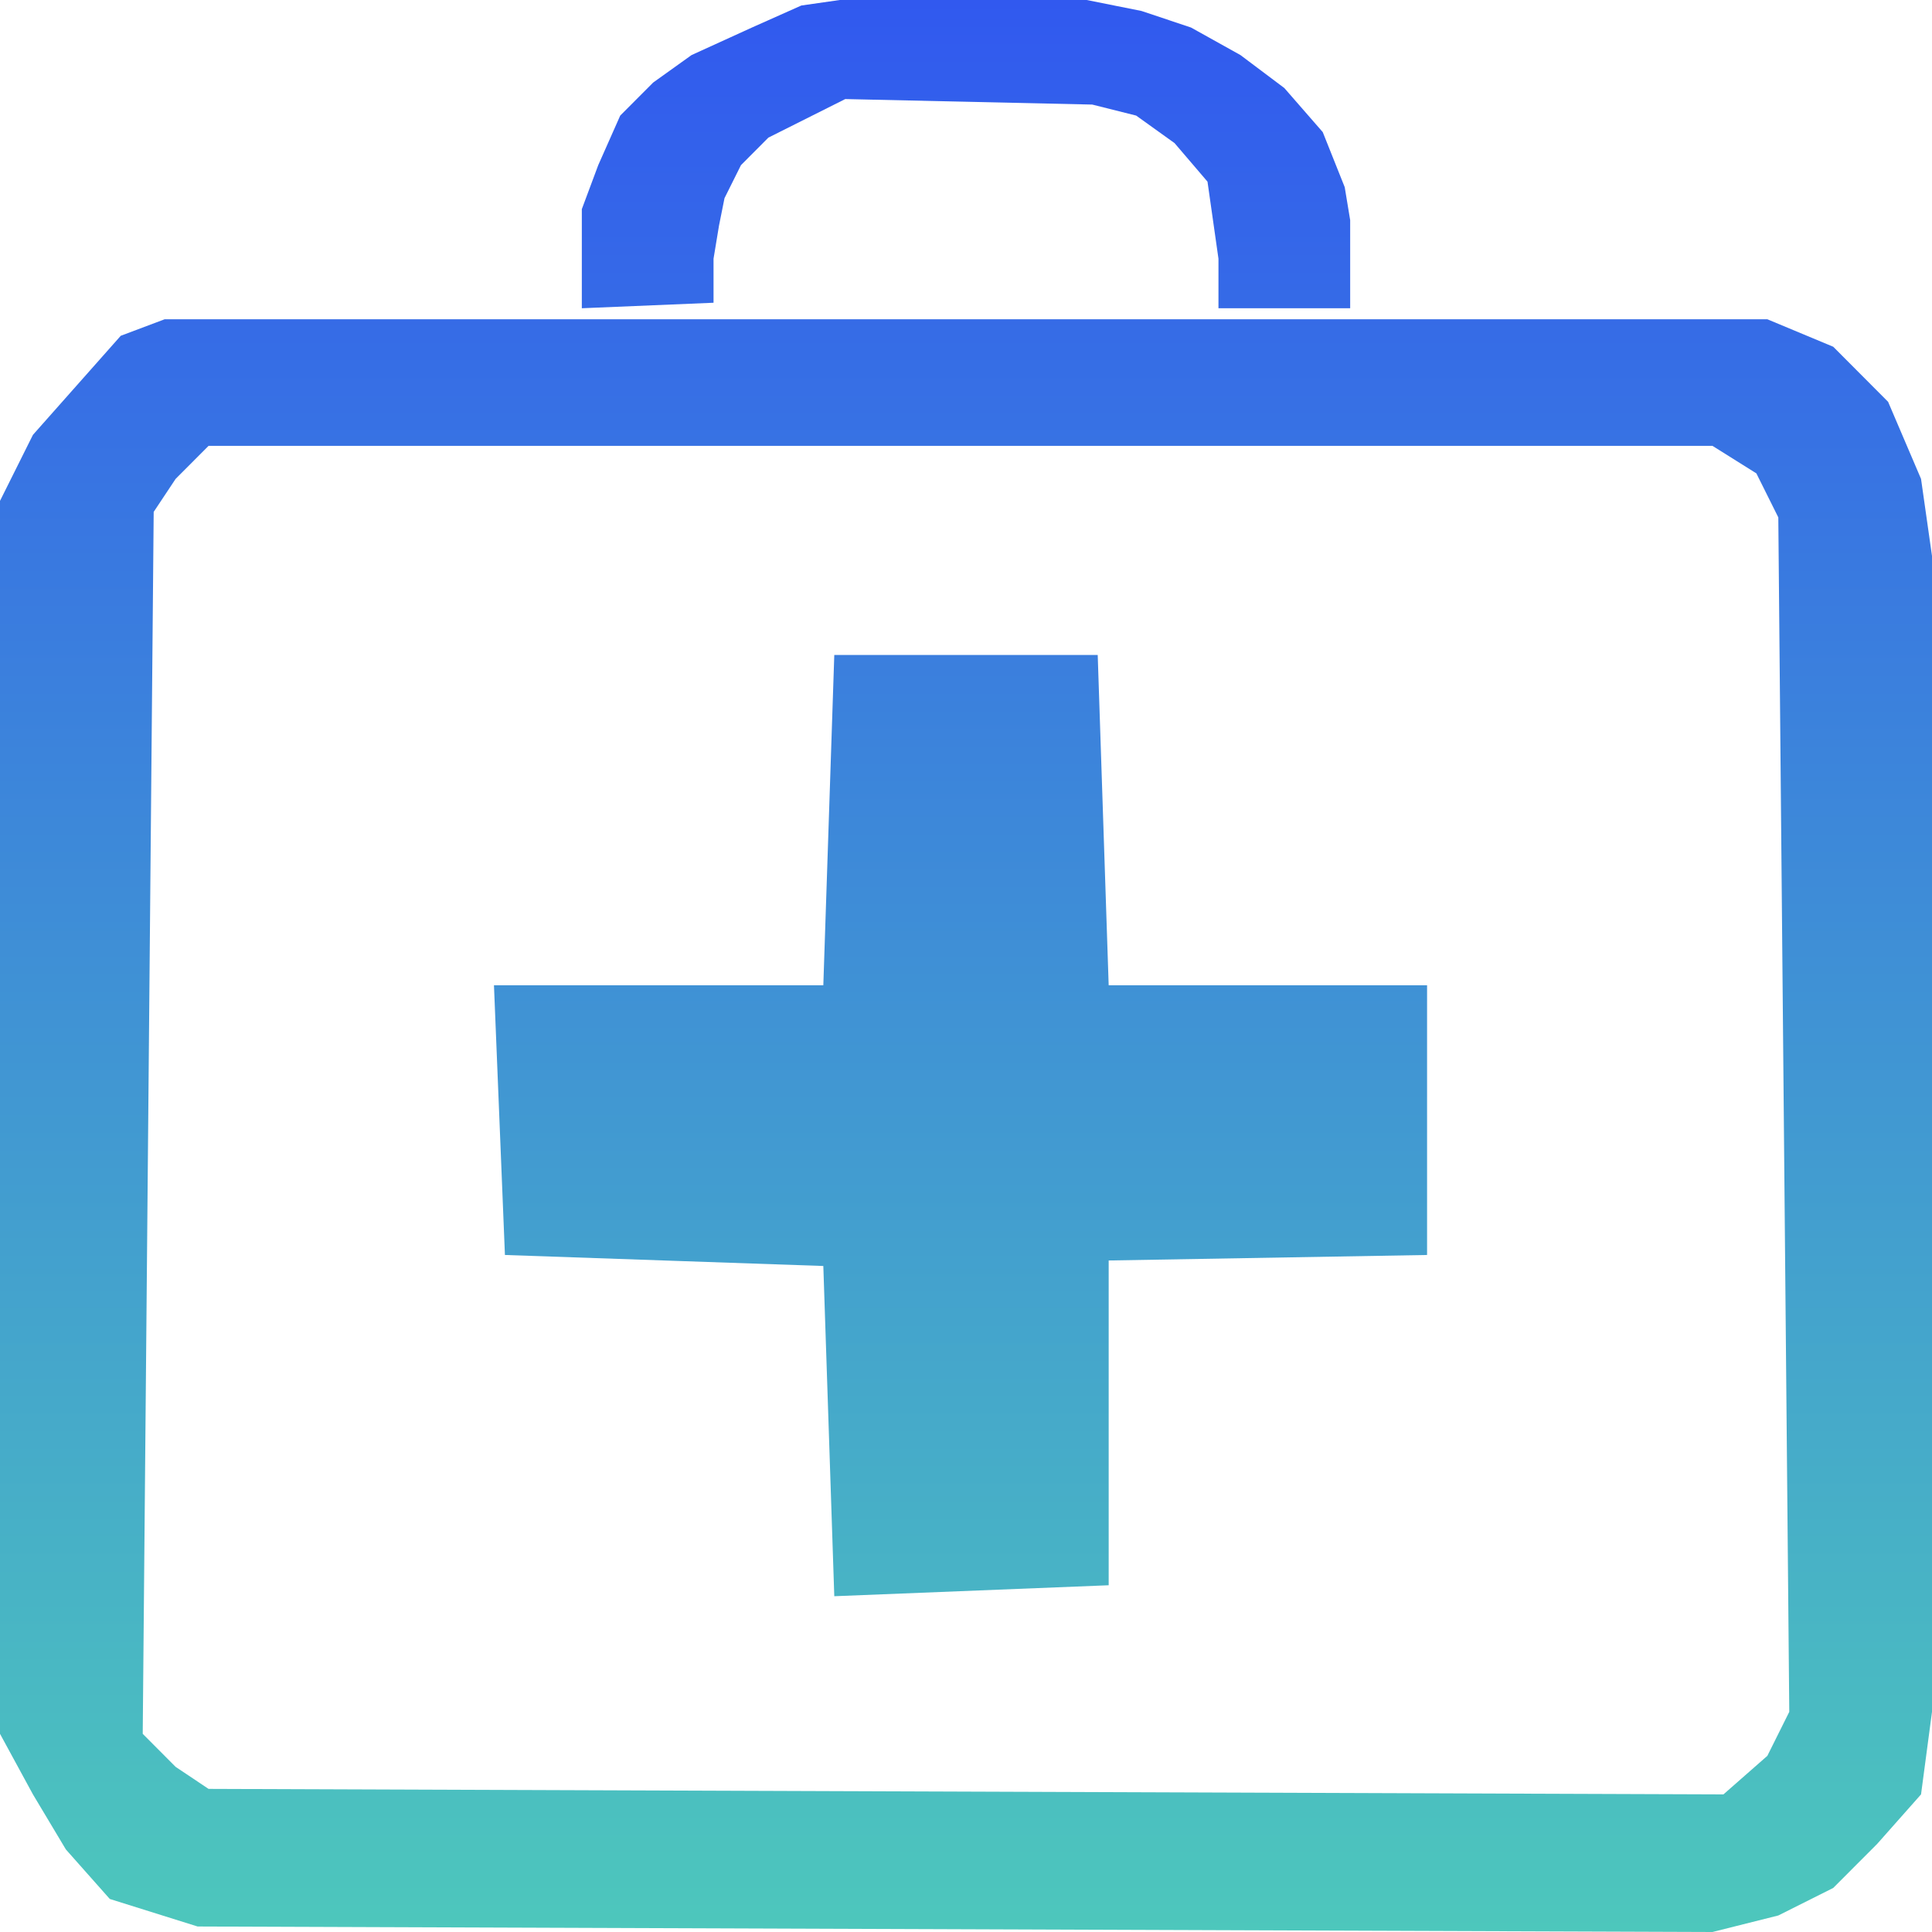<svg width="40" height="40" viewBox="0 0 40 40" fill="none" xmlns="http://www.w3.org/2000/svg">
<path d="M12.046 6.382L12.046 4.33L12.386 3.419L12.841 2.393L13.523 1.709L14.318 1.14L15.568 0.57L16.591 0.114L17.386 -2.59323e-09L22.5 -3.35594e-09L23.636 0.228L24.659 0.57L25.682 1.14L26.591 1.823L27.386 2.735L27.841 3.875L27.954 4.558L27.954 6.382L25.227 6.382L25.227 5.356L25 3.761L24.318 2.963L23.523 2.393L22.614 2.165L17.5 2.051L15.909 2.849L15.341 3.419L15 4.103L14.886 4.672L14.773 5.356L14.773 6.268L12.046 6.382ZM3.409 6.61L36.591 6.61L37.955 7.179L39.091 8.319L39.773 9.915L40 11.51L40 35.442L39.773 37.151L38.864 38.177L37.955 39.088L36.818 39.658L35.455 40L4.091 39.886L2.273 39.316L1.364 38.291L0.682 37.151L5.35421e-09 35.897L1.54677e-09 10.37L0.682 9.003L2.5 6.952L3.409 6.61ZM4.318 9.231L3.636 9.915L3.182 10.598L2.955 35.897L3.636 36.581L4.318 37.037L35.682 37.151L36.591 36.353L37.045 35.442L36.818 10.712L36.364 9.801L35.455 9.231L4.318 9.231ZM17.273 13.561L22.727 13.561L22.954 20.399L29.546 20.399L29.546 25.983L22.954 26.097L22.954 32.821L17.273 33.048L17.046 26.211L10.454 25.983L10.227 20.399L17.046 20.399L17.273 13.561Z" fill="url(#paint0_linear_21_34)"/>
<defs>
<linearGradient id="paint0_linear_21_34" x1="20" y1="-2.98306e-09" x2="20" y2="40" gradientUnits="userSpaceOnUse">
<stop stop-color="#3159EF"/>
<stop offset="1" stop-color="#4DC7BC"/>
</linearGradient>
</defs>
</svg>
